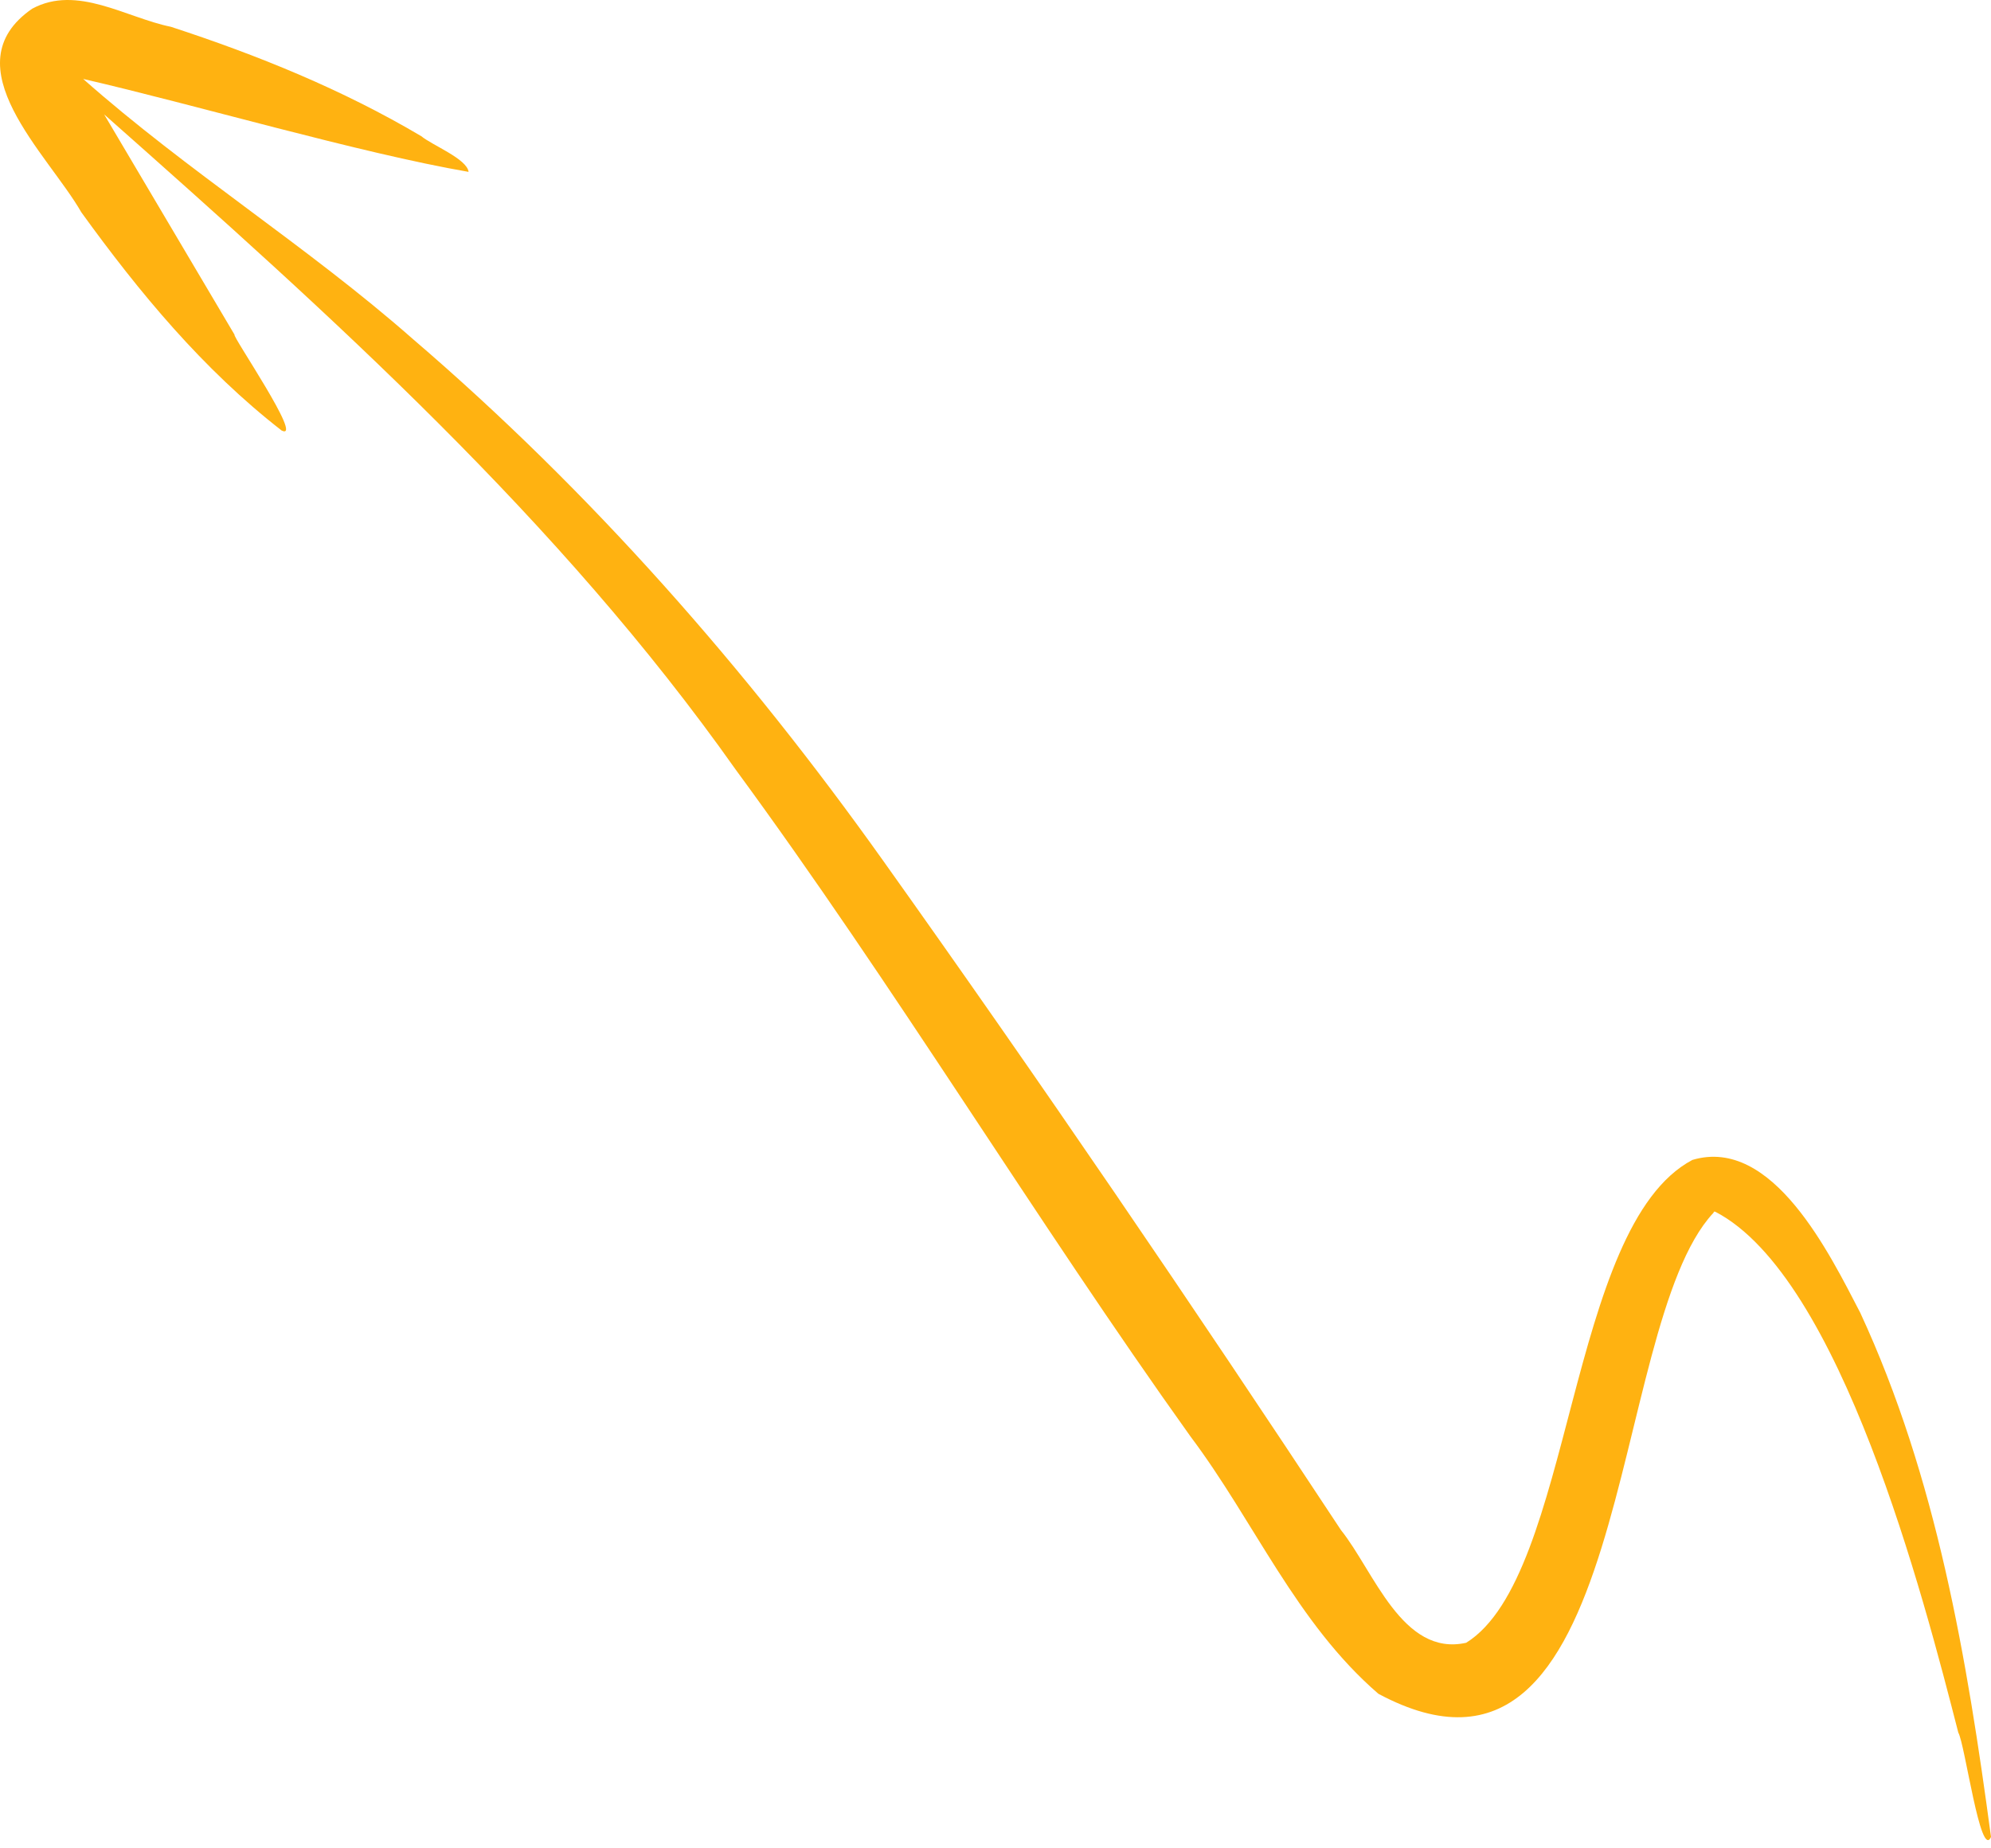 <?xml version="1.0" encoding="UTF-8"?> <svg xmlns="http://www.w3.org/2000/svg" width="112" height="104" viewBox="0 0 112 104" fill="none"><path d="M104.647 73.868C102.956 70.621 99.725 63.916 95.203 65.265C88.137 69.005 88.523 88.671 82.478 92.433C78.885 93.237 77.281 88.391 75.436 86.096C67.07 73.405 58.494 60.806 49.667 48.411C42.011 37.651 33.238 27.655 23.199 19.053C17.292 13.857 10.536 9.63 4.679 4.442C10.916 5.876 20.197 8.606 26.359 9.671C26.273 8.939 24.306 8.169 23.697 7.662C19.262 5.035 14.487 3.099 9.61 1.507C7.085 0.993 4.338 -0.876 1.81 0.49C-2.836 3.696 2.711 8.681 4.574 11.943C7.826 16.446 11.426 20.792 15.846 24.226C17.125 24.841 13.013 18.839 13.196 18.837C11.454 15.897 7.629 9.421 5.858 6.435C18.657 17.773 31.46 29.254 41.383 43.301C50.288 55.429 58.226 68.584 66.968 80.824C70.56 85.602 72.914 91.31 77.537 95.303C91.92 103.009 90.33 74.775 96.366 68.263C96.378 68.258 96.396 68.22 96.402 68.226C96.418 68.221 96.396 68.2 96.395 68.187C96.397 68.19 96.398 68.191 96.4 68.19C96.407 68.157 96.453 68.19 96.484 68.177C103.55 71.834 108.207 89.867 110.161 97.488C110.533 98.119 111.413 104.69 112 103.359C110.653 93.322 108.936 83.128 104.647 73.868Z" fill="#FFB211"></path></svg> 